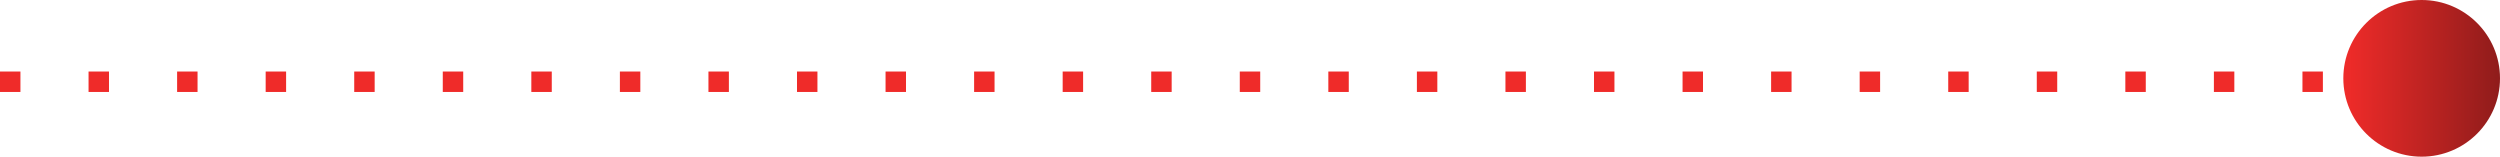 <?xml version="1.0" encoding="UTF-8"?> <svg xmlns="http://www.w3.org/2000/svg" width="367" height="23" viewBox="0 0 367 23" fill="none"> <path d="M0 12H355" stroke="#EF2B29" stroke-width="3" stroke-dasharray="3 10"></path> <circle cx="355.5" cy="11.5" r="11.5" fill="url(#paint0_linear)"></circle> <defs> <linearGradient id="paint0_linear" x1="344.371" y1="11.5" x2="367" y2="11.5" gradientUnits="userSpaceOnUse"> <stop stop-color="#EF2B29"></stop> <stop offset="1" stop-color="#8F1C1B"></stop> <stop offset="1" stop-color="#EF2B29"></stop> </linearGradient> </defs> </svg> 